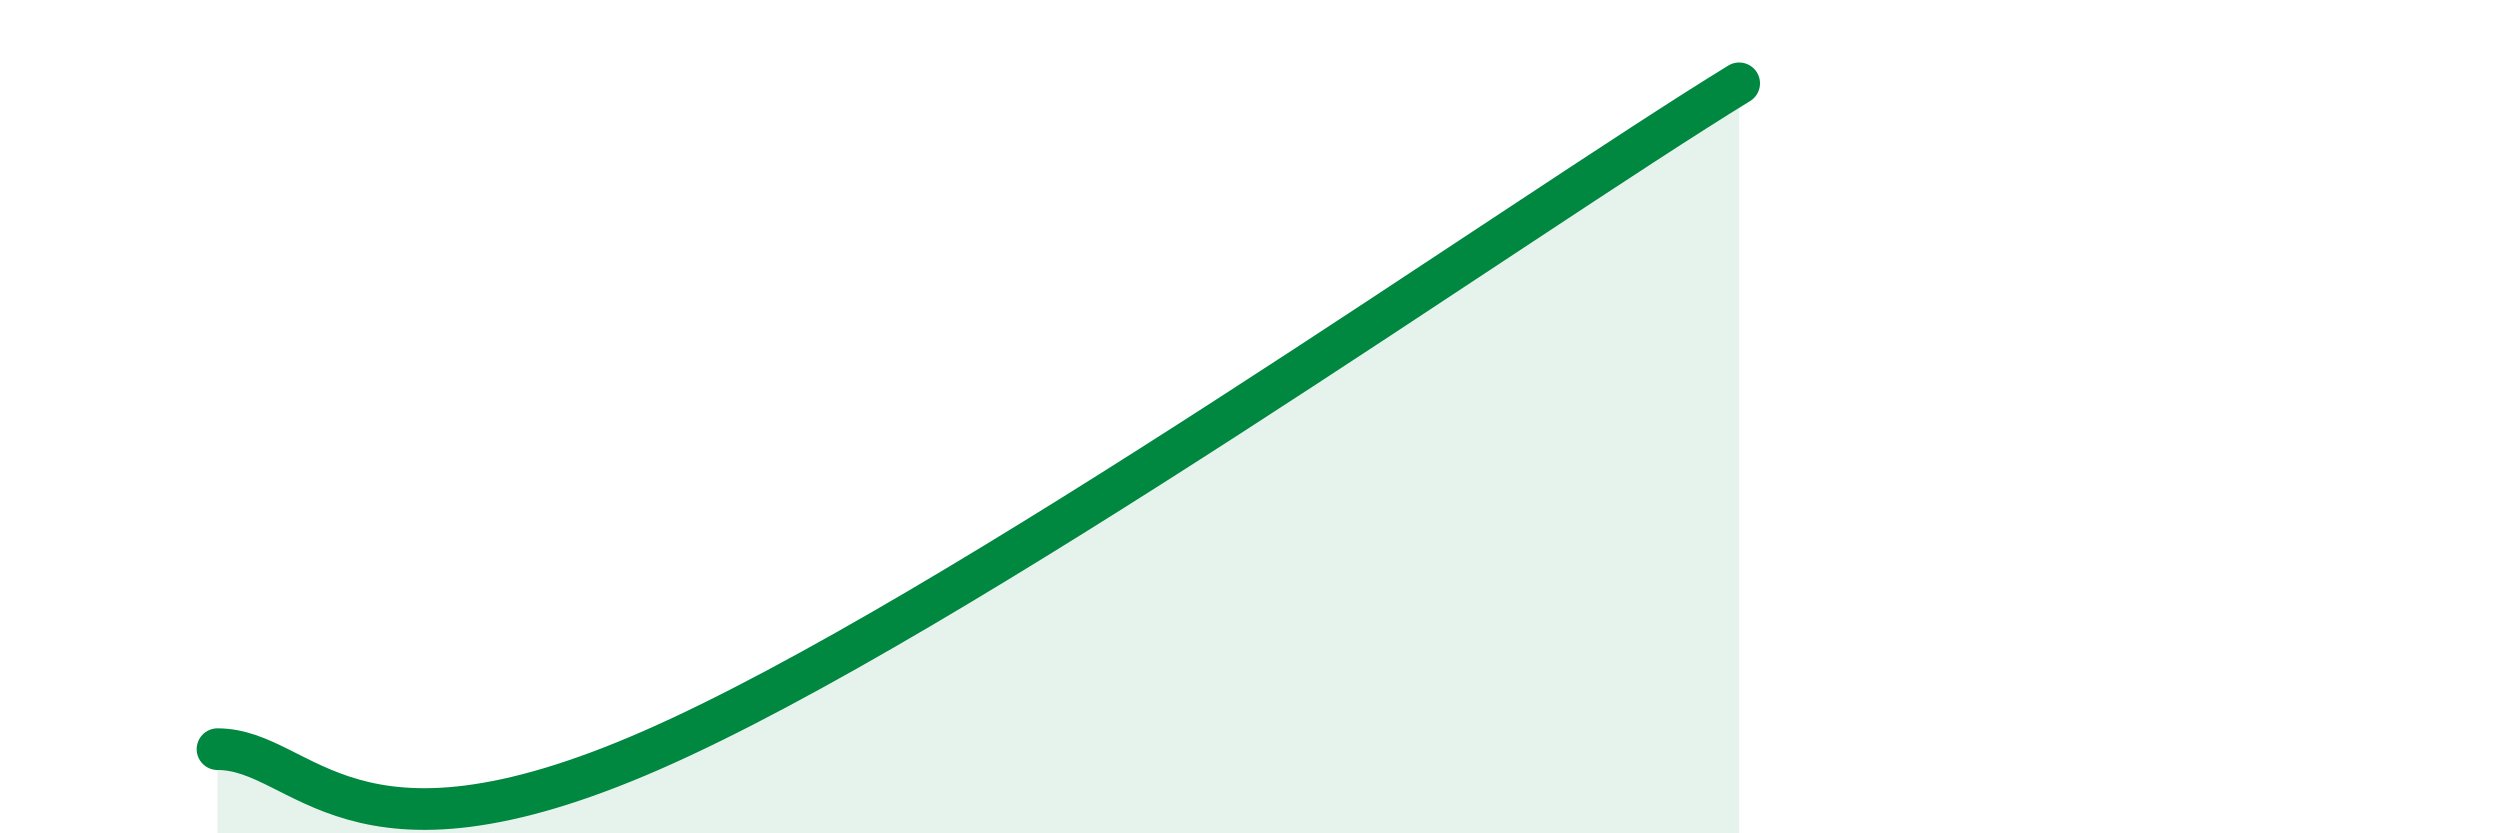 
    <svg width="60" height="20" viewBox="0 0 60 20" xmlns="http://www.w3.org/2000/svg">
      <path
        d="M 5.22,17.98 C 7.31,17.98 8.35,21.2 15.65,18 C 22.95,14.8 36.52,5.2 41.74,2L41.74 20L5.22 20Z"
        fill="#008740"
        opacity="0.1"
        stroke-linecap="round"
        stroke-linejoin="round"
      />
      <path
        d="M 5.22,17.98 C 7.31,17.98 8.35,21.2 15.65,18 C 22.95,14.8 36.52,5.2 41.74,2"
        stroke="#008740"
        stroke-width="1"
        fill="none"
        stroke-linecap="round"
        stroke-linejoin="round"
      />
    </svg>
  